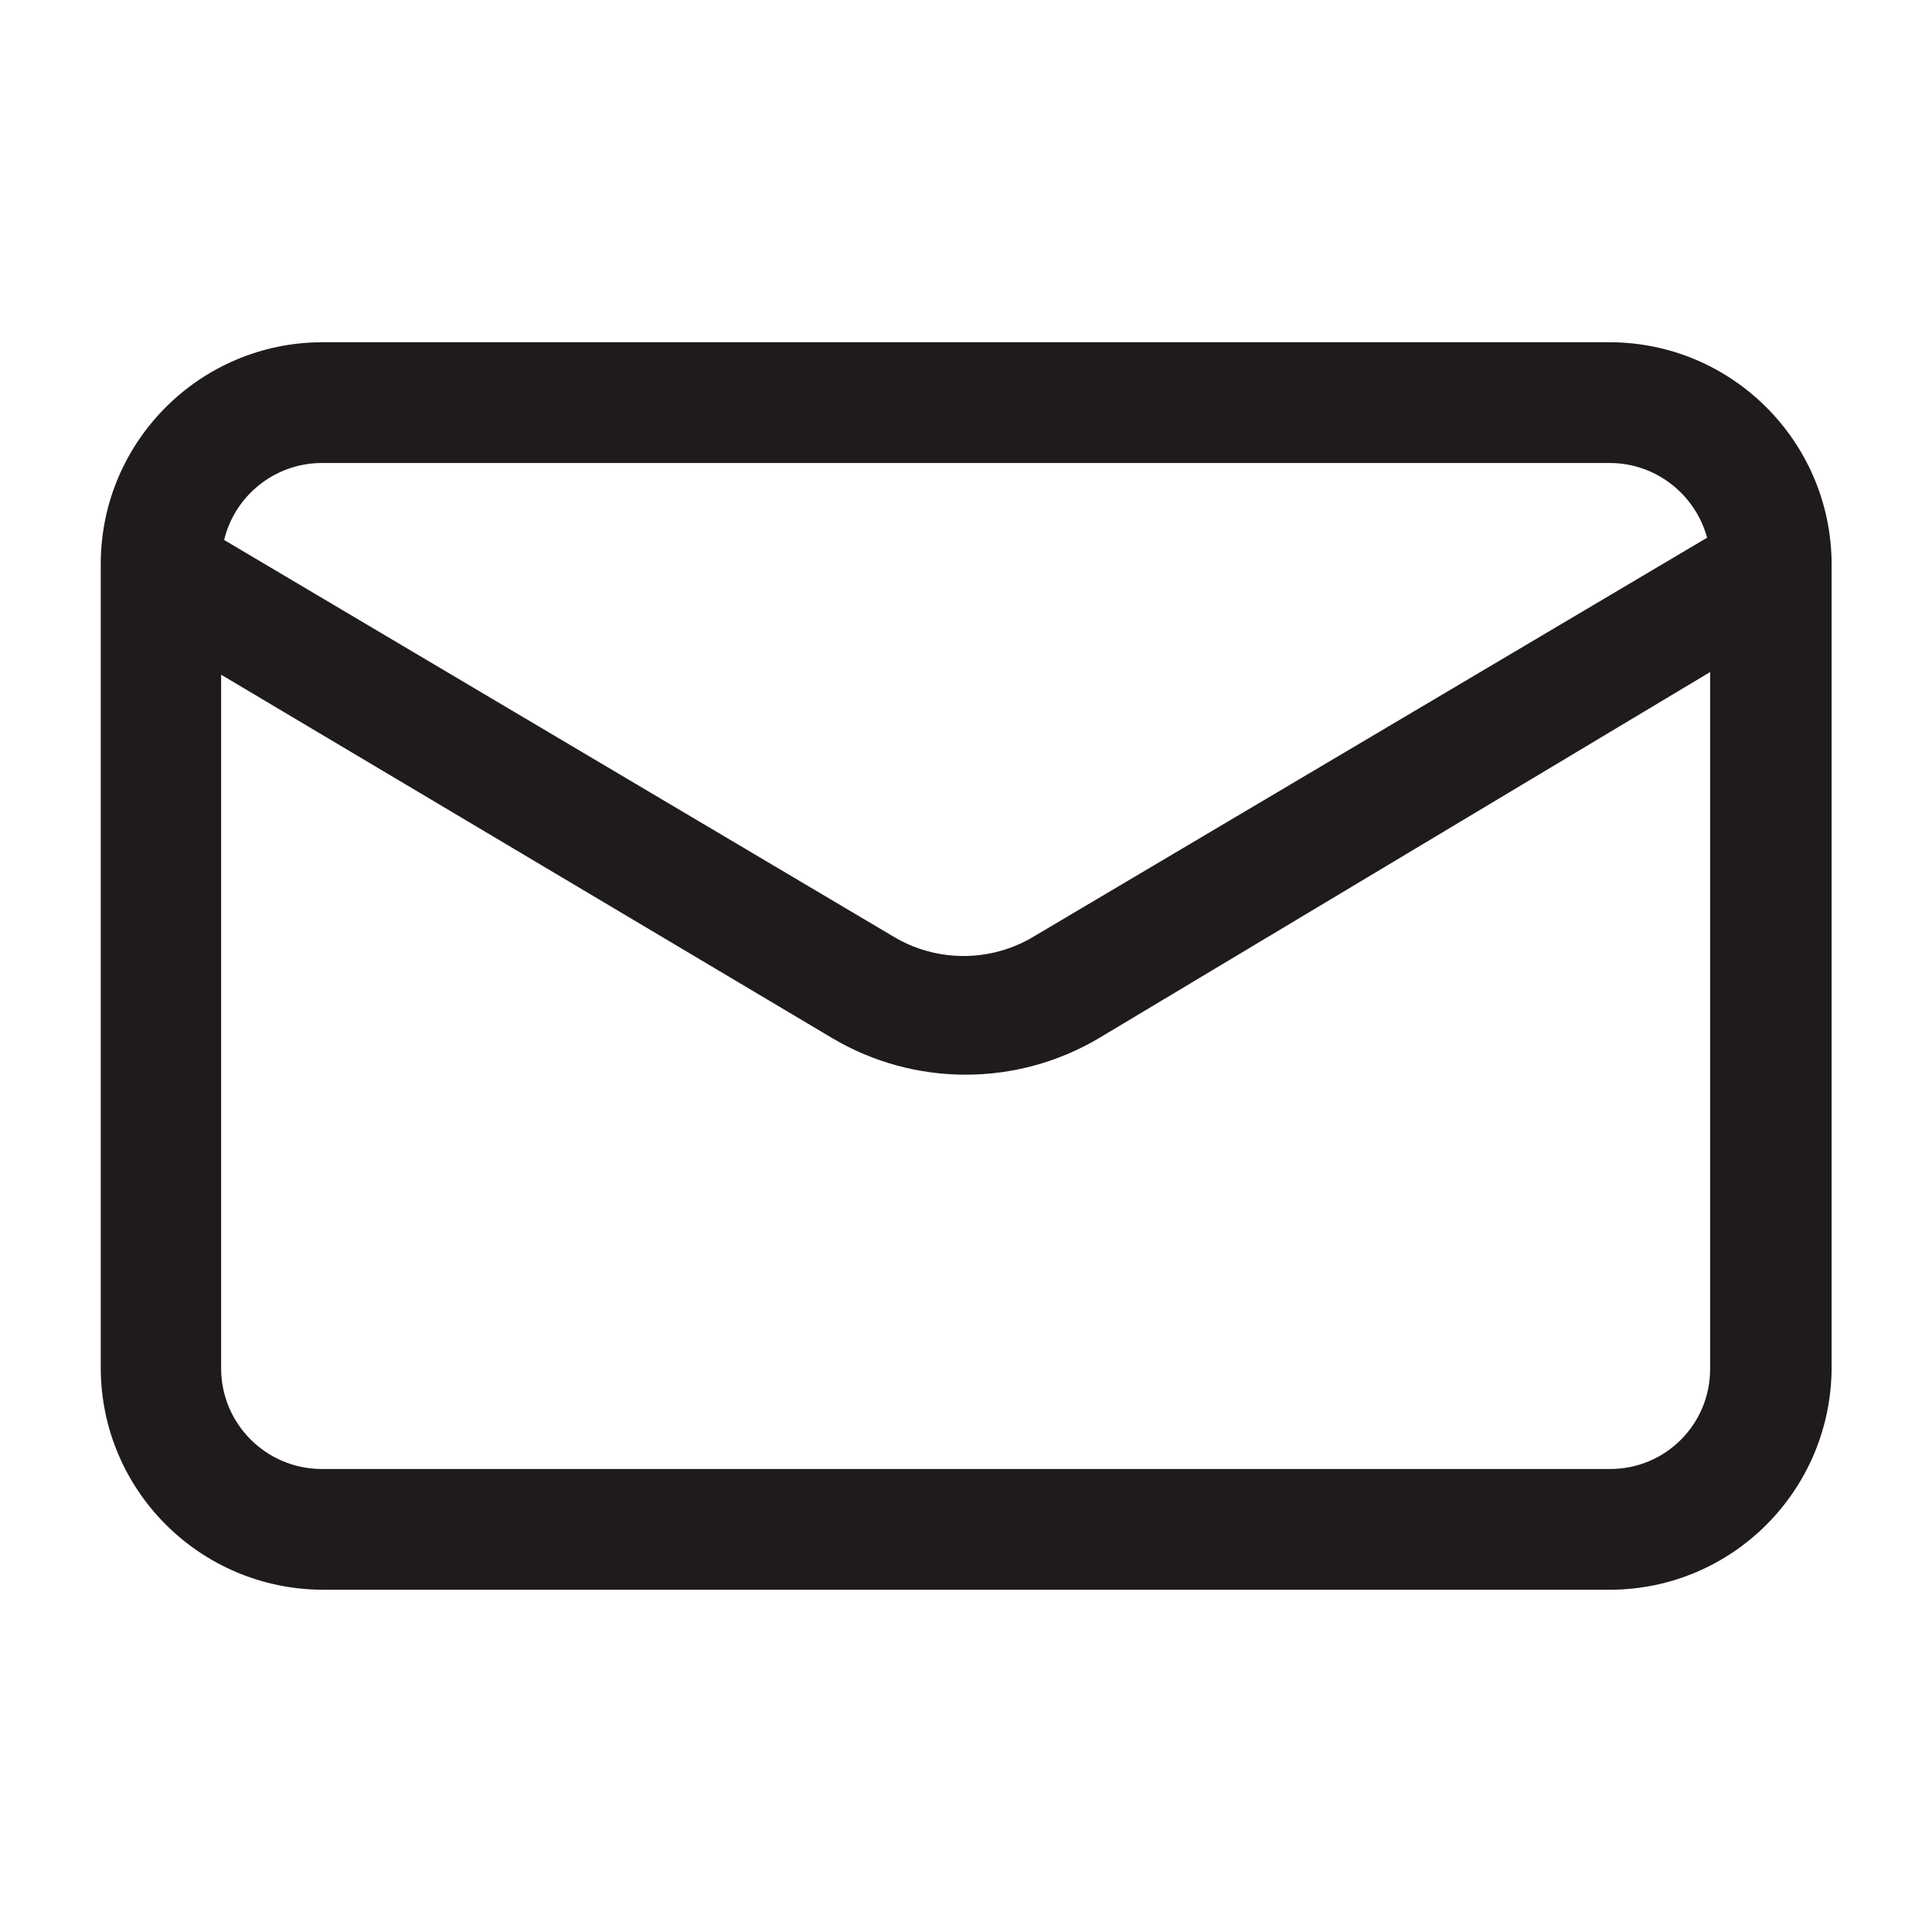 <?xml version="1.0" encoding="UTF-8"?> <!-- Generator: Adobe Illustrator 25.2.3, SVG Export Plug-In . SVG Version: 6.00 Build 0) --> <svg xmlns="http://www.w3.org/2000/svg" xmlns:xlink="http://www.w3.org/1999/xlink" version="1.1" id="Layer_1" x="0px" y="0px" viewBox="0 0 512 512" style="enable-background:new 0 0 512 512;" xml:space="preserve"> <style type="text/css"> .st0{fill:#1F1B1A;} </style> <path class="st0" d="M426.7,90.7H85.3C53,90.8,26.8,117,26.7,149.3v213.3c0.1,32.4,26.3,58.5,58.7,58.7h341.3 c32.4-0.1,58.5-26.3,58.7-58.7V149.3C485.2,117,459,90.8,426.7,90.7z M85.3,122.7h341.3c12.3,0,22.7,8.4,25.8,19.8L274.1,248.1 c-11.5,7-26,7-37.5,0l-177.2-105C62.2,131.4,72.8,122.7,85.3,122.7z M426.7,389.3H85.3c-14.7,0-26.7-11.9-26.7-26.7V178.8 l162.1,96.4c10.7,6.3,22.8,9.6,35.2,9.6s24.5-3.3,35.2-9.6l162.1-97.1v184.5C453.3,377.4,441.4,389.3,426.7,389.3z"></path> </svg> 